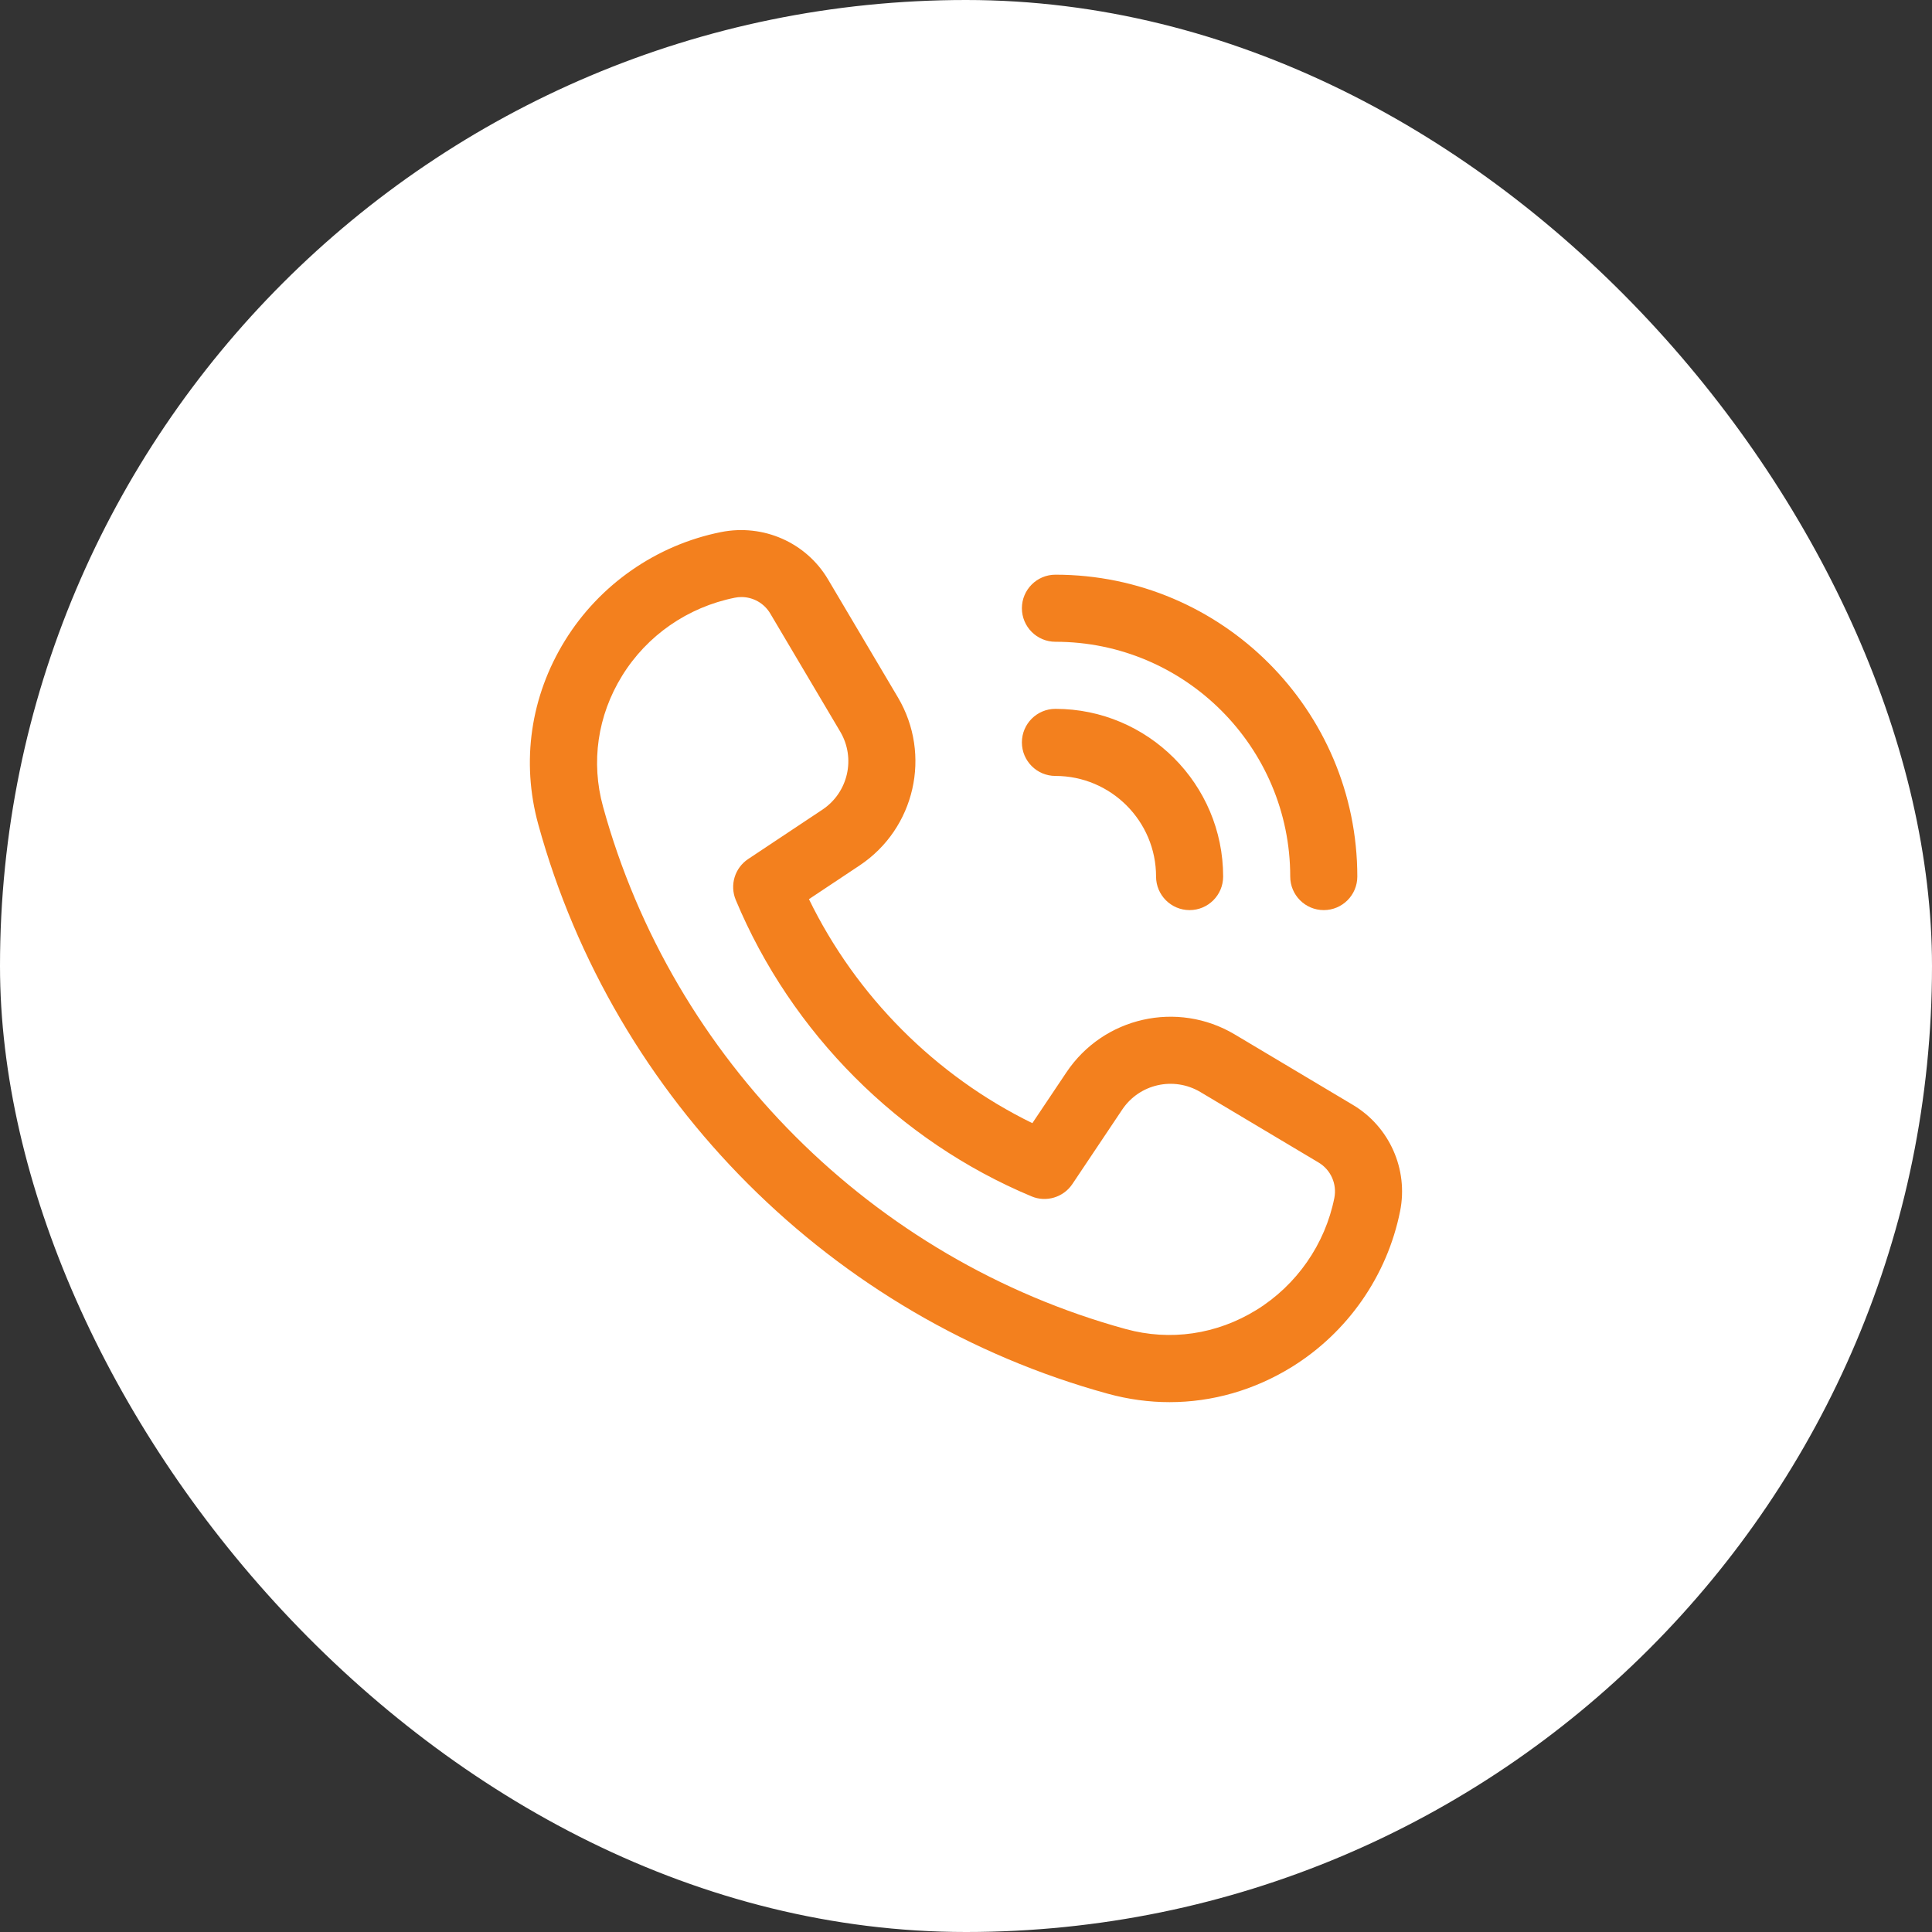 <svg xmlns="http://www.w3.org/2000/svg" width="72" height="72" viewBox="0 0 72 72" fill="none"><rect x="0" y="0" width="72" height="72" fill="#333333" stroke="none"/><rect width="72" height="72" rx="36" fill="white"></rect><path d="M43.587 52.254C42.822 52.254 42.052 52.15 41.292 51.942C31.018 49.122 22.882 40.992 20.06 30.724C19.418 28.389 19.77 25.955 21.053 23.875C22.342 21.785 24.46 20.312 26.865 19.83C28.453 19.512 30.047 20.222 30.858 21.592L33.463 25.99C34.728 28.127 34.1 30.88 32.032 32.255L30.147 33.509C31.908 37.127 34.871 40.097 38.473 41.857L39.743 39.962C41.125 37.897 43.88 37.279 46.015 38.55L50.42 41.177C51.783 41.99 52.49 43.58 52.178 45.135C51.698 47.54 50.223 49.658 48.135 50.947C46.732 51.812 45.17 52.254 43.587 52.254ZM27.63 22.25C27.548 22.25 27.465 22.259 27.385 22.275C25.628 22.627 24.108 23.685 23.183 25.187C22.268 26.67 22.017 28.402 22.473 30.06C25.062 39.483 32.527 46.944 41.953 49.53C43.612 49.985 45.342 49.732 46.822 48.819C48.322 47.894 49.382 46.37 49.727 44.644C49.83 44.125 49.595 43.594 49.14 43.324L44.735 40.697C43.738 40.105 42.46 40.395 41.82 41.354L39.962 44.129C39.628 44.625 38.985 44.815 38.442 44.585C33.504 42.522 29.487 38.493 27.419 33.537C27.189 32.983 27.383 32.347 27.88 32.015L30.648 30.174C31.608 29.535 31.9 28.257 31.312 27.265L28.707 22.867C28.478 22.479 28.065 22.25 27.63 22.25ZM40.782 40.657H40.798H40.782ZM45.583 32.667C45.583 29.22 42.778 26.417 39.333 26.417C38.643 26.417 38.083 26.977 38.083 27.667C38.083 28.357 38.643 28.917 39.333 28.917C41.4 28.917 43.083 30.599 43.083 32.667C43.083 33.357 43.643 33.917 44.333 33.917C45.023 33.917 45.583 33.357 45.583 32.667ZM50.583 32.667C50.583 26.463 45.537 21.417 39.333 21.417C38.643 21.417 38.083 21.977 38.083 22.667C38.083 23.357 38.643 23.917 39.333 23.917C44.158 23.917 48.083 27.842 48.083 32.667C48.083 33.357 48.643 33.917 49.333 33.917C50.023 33.917 50.583 33.357 50.583 32.667Z" fill="#F3801E"></path></svg>
